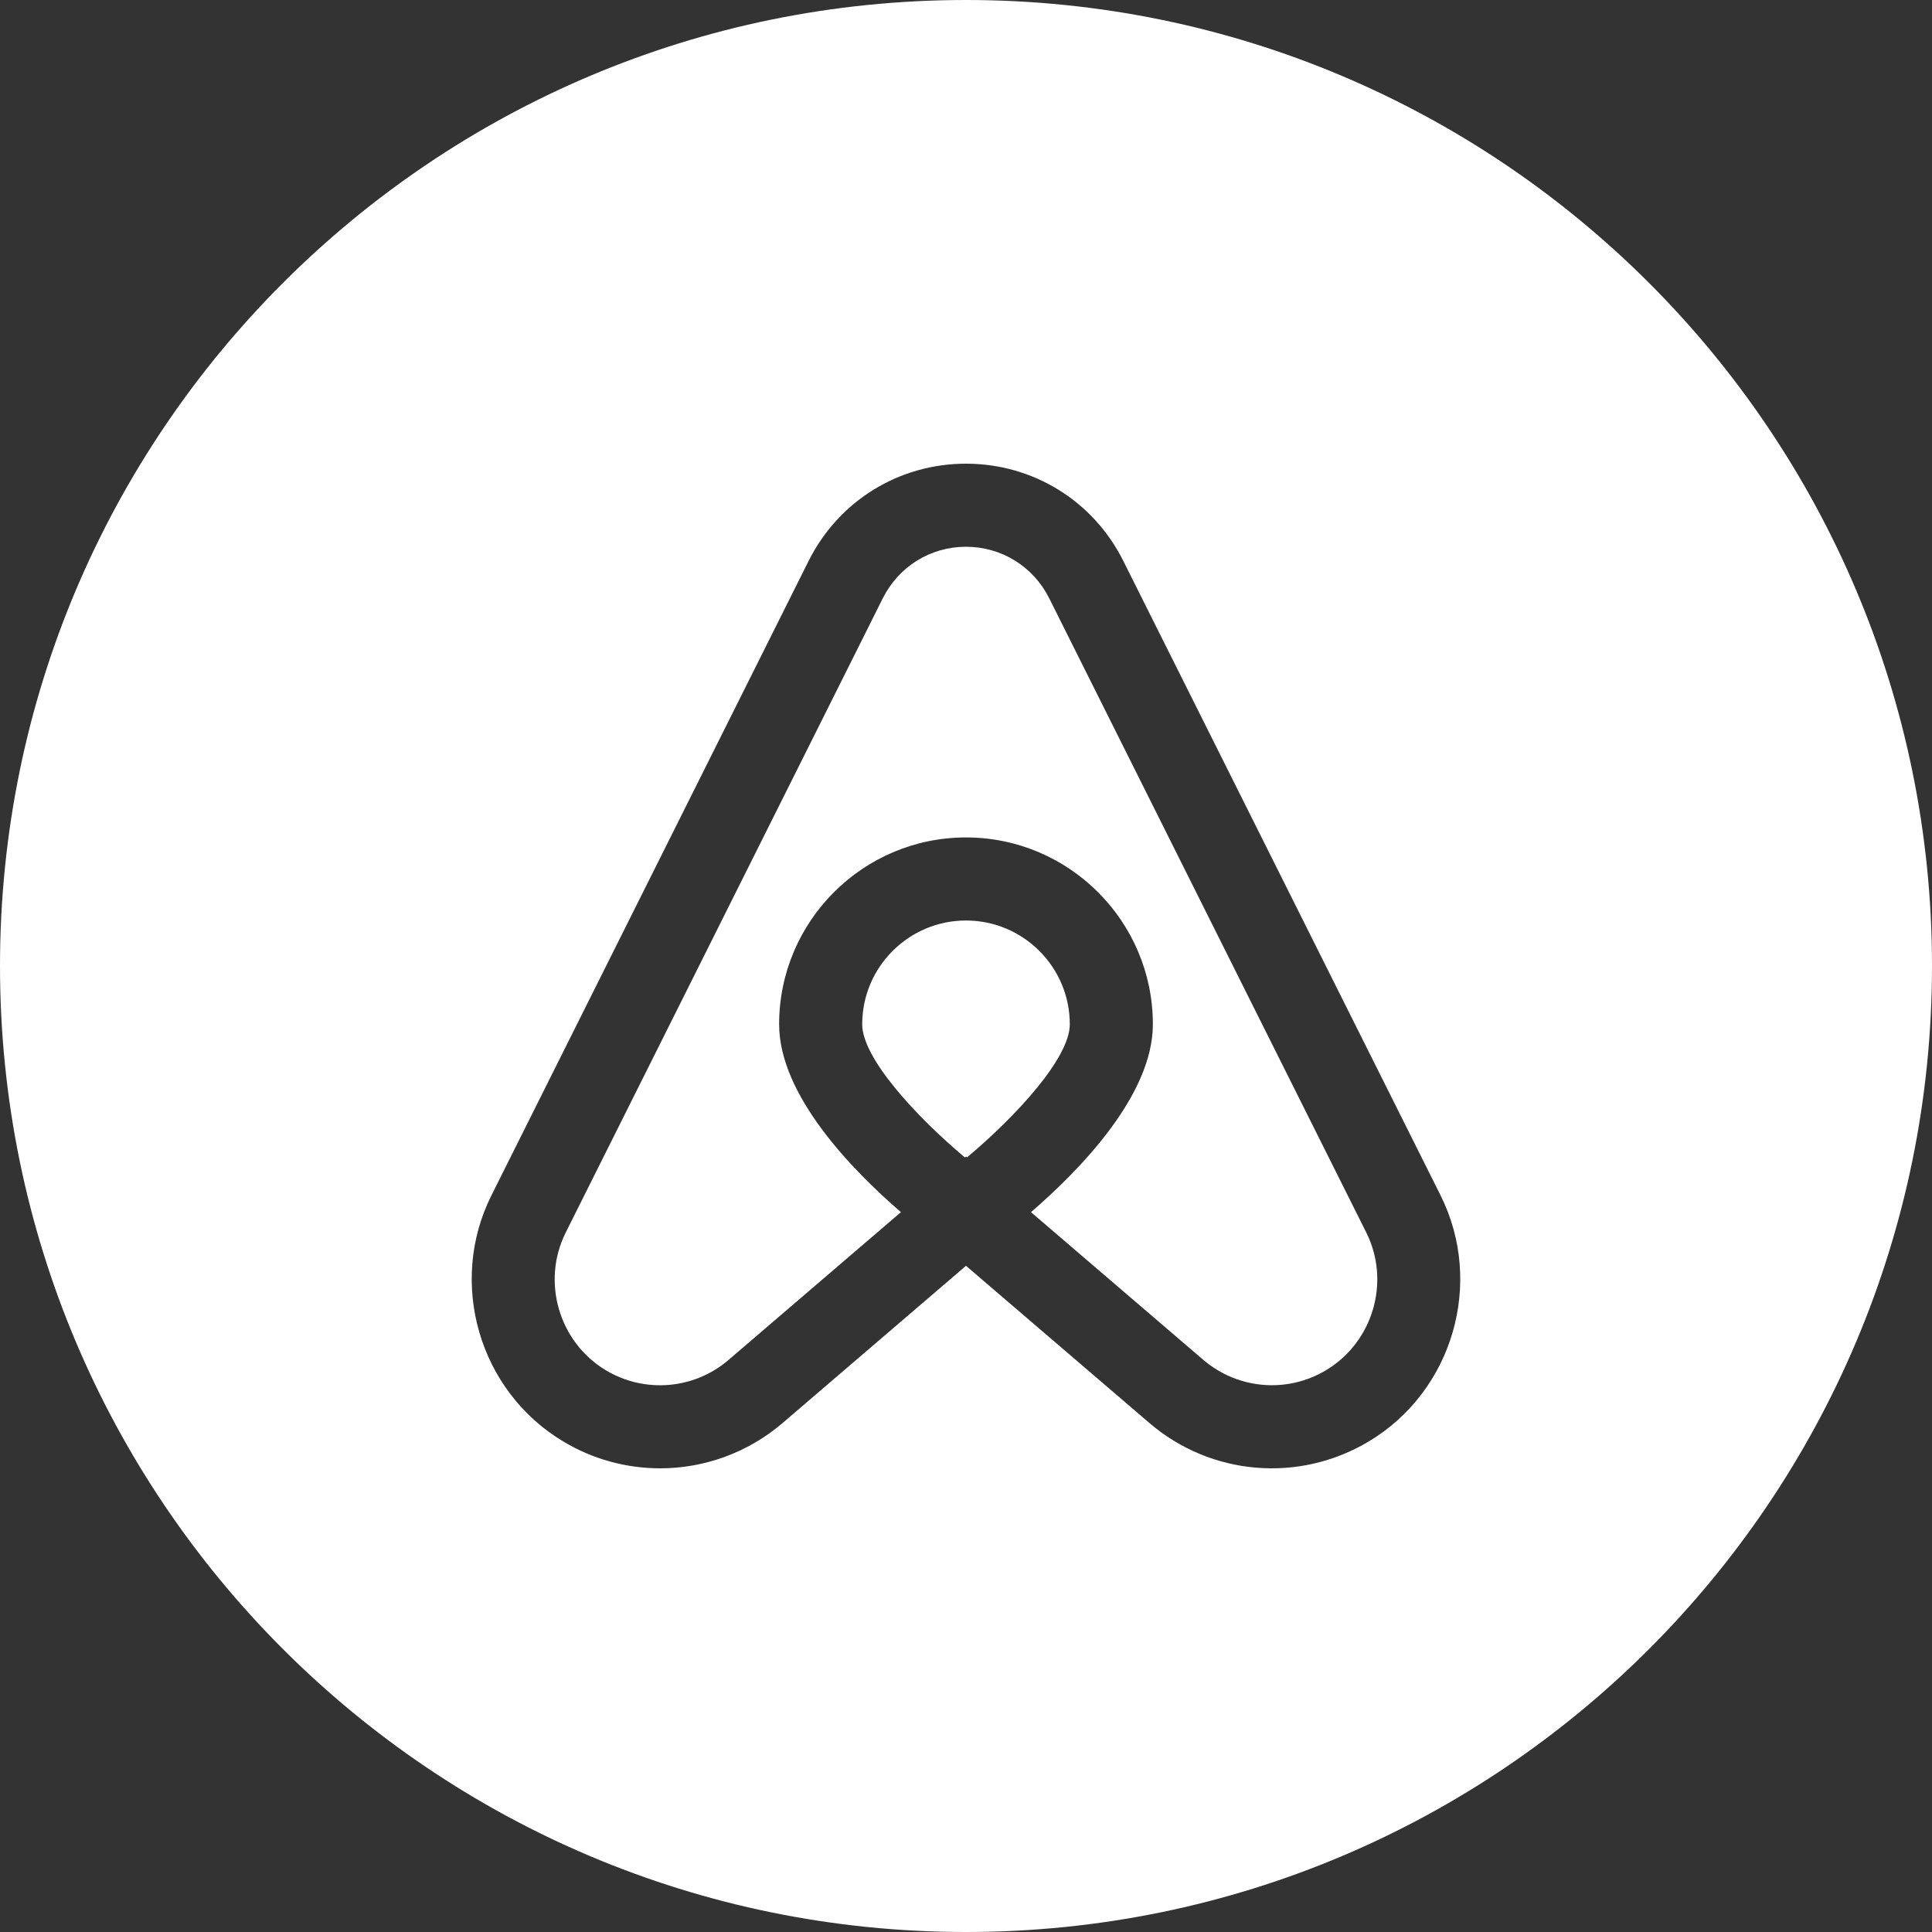 <svg width="22" height="22" viewBox="0 0 22 22" fill="none" xmlns="http://www.w3.org/2000/svg">
<rect x="0" y="0" width="22" height="22" fill="#333333" stroke="none"/>
<path fill-rule="evenodd" clip-rule="evenodd" d="M11 22C17.075 22 22 17.075 22 11C22 4.925 17.075 0 11 0C4.925 0 0 4.925 0 11C0 17.075 4.925 22 11 22ZM7.517 16.72C7.136 16.72 6.754 16.619 6.412 16.413C5.456 15.84 5.097 14.609 5.596 13.612L9.208 6.387C9.55 5.704 10.236 5.28 11 5.28C11.763 5.28 12.45 5.704 12.791 6.387L16.404 13.612C16.902 14.609 16.544 15.84 15.588 16.413C14.794 16.89 13.788 16.805 13.086 16.202L11 14.414L8.914 16.202C8.514 16.545 8.017 16.72 7.517 16.72ZM11 10.482C10.348 10.482 9.818 11.012 9.818 11.664C9.818 12.052 10.439 12.72 10.987 13.18L11 13.169L11.012 13.179C11.561 12.719 12.182 12.05 12.182 11.664C12.182 11.012 11.652 10.482 11 10.482ZM10.054 6.81L6.442 14.035C6.163 14.593 6.363 15.281 6.898 15.603C7.342 15.869 7.905 15.822 8.298 15.484L10.259 13.803C9.696 13.317 8.872 12.468 8.872 11.664C8.872 10.491 9.826 9.536 11 9.536C12.173 9.536 13.128 10.491 13.128 11.664C13.128 12.468 12.303 13.317 11.74 13.803L13.701 15.484C14.095 15.821 14.657 15.869 15.101 15.602C15.636 15.281 15.837 14.593 15.558 14.035L11.946 6.81C11.765 6.45 11.403 6.226 11 6.226C10.597 6.226 10.235 6.45 10.054 6.81Z" fill="white"/>
</svg>

